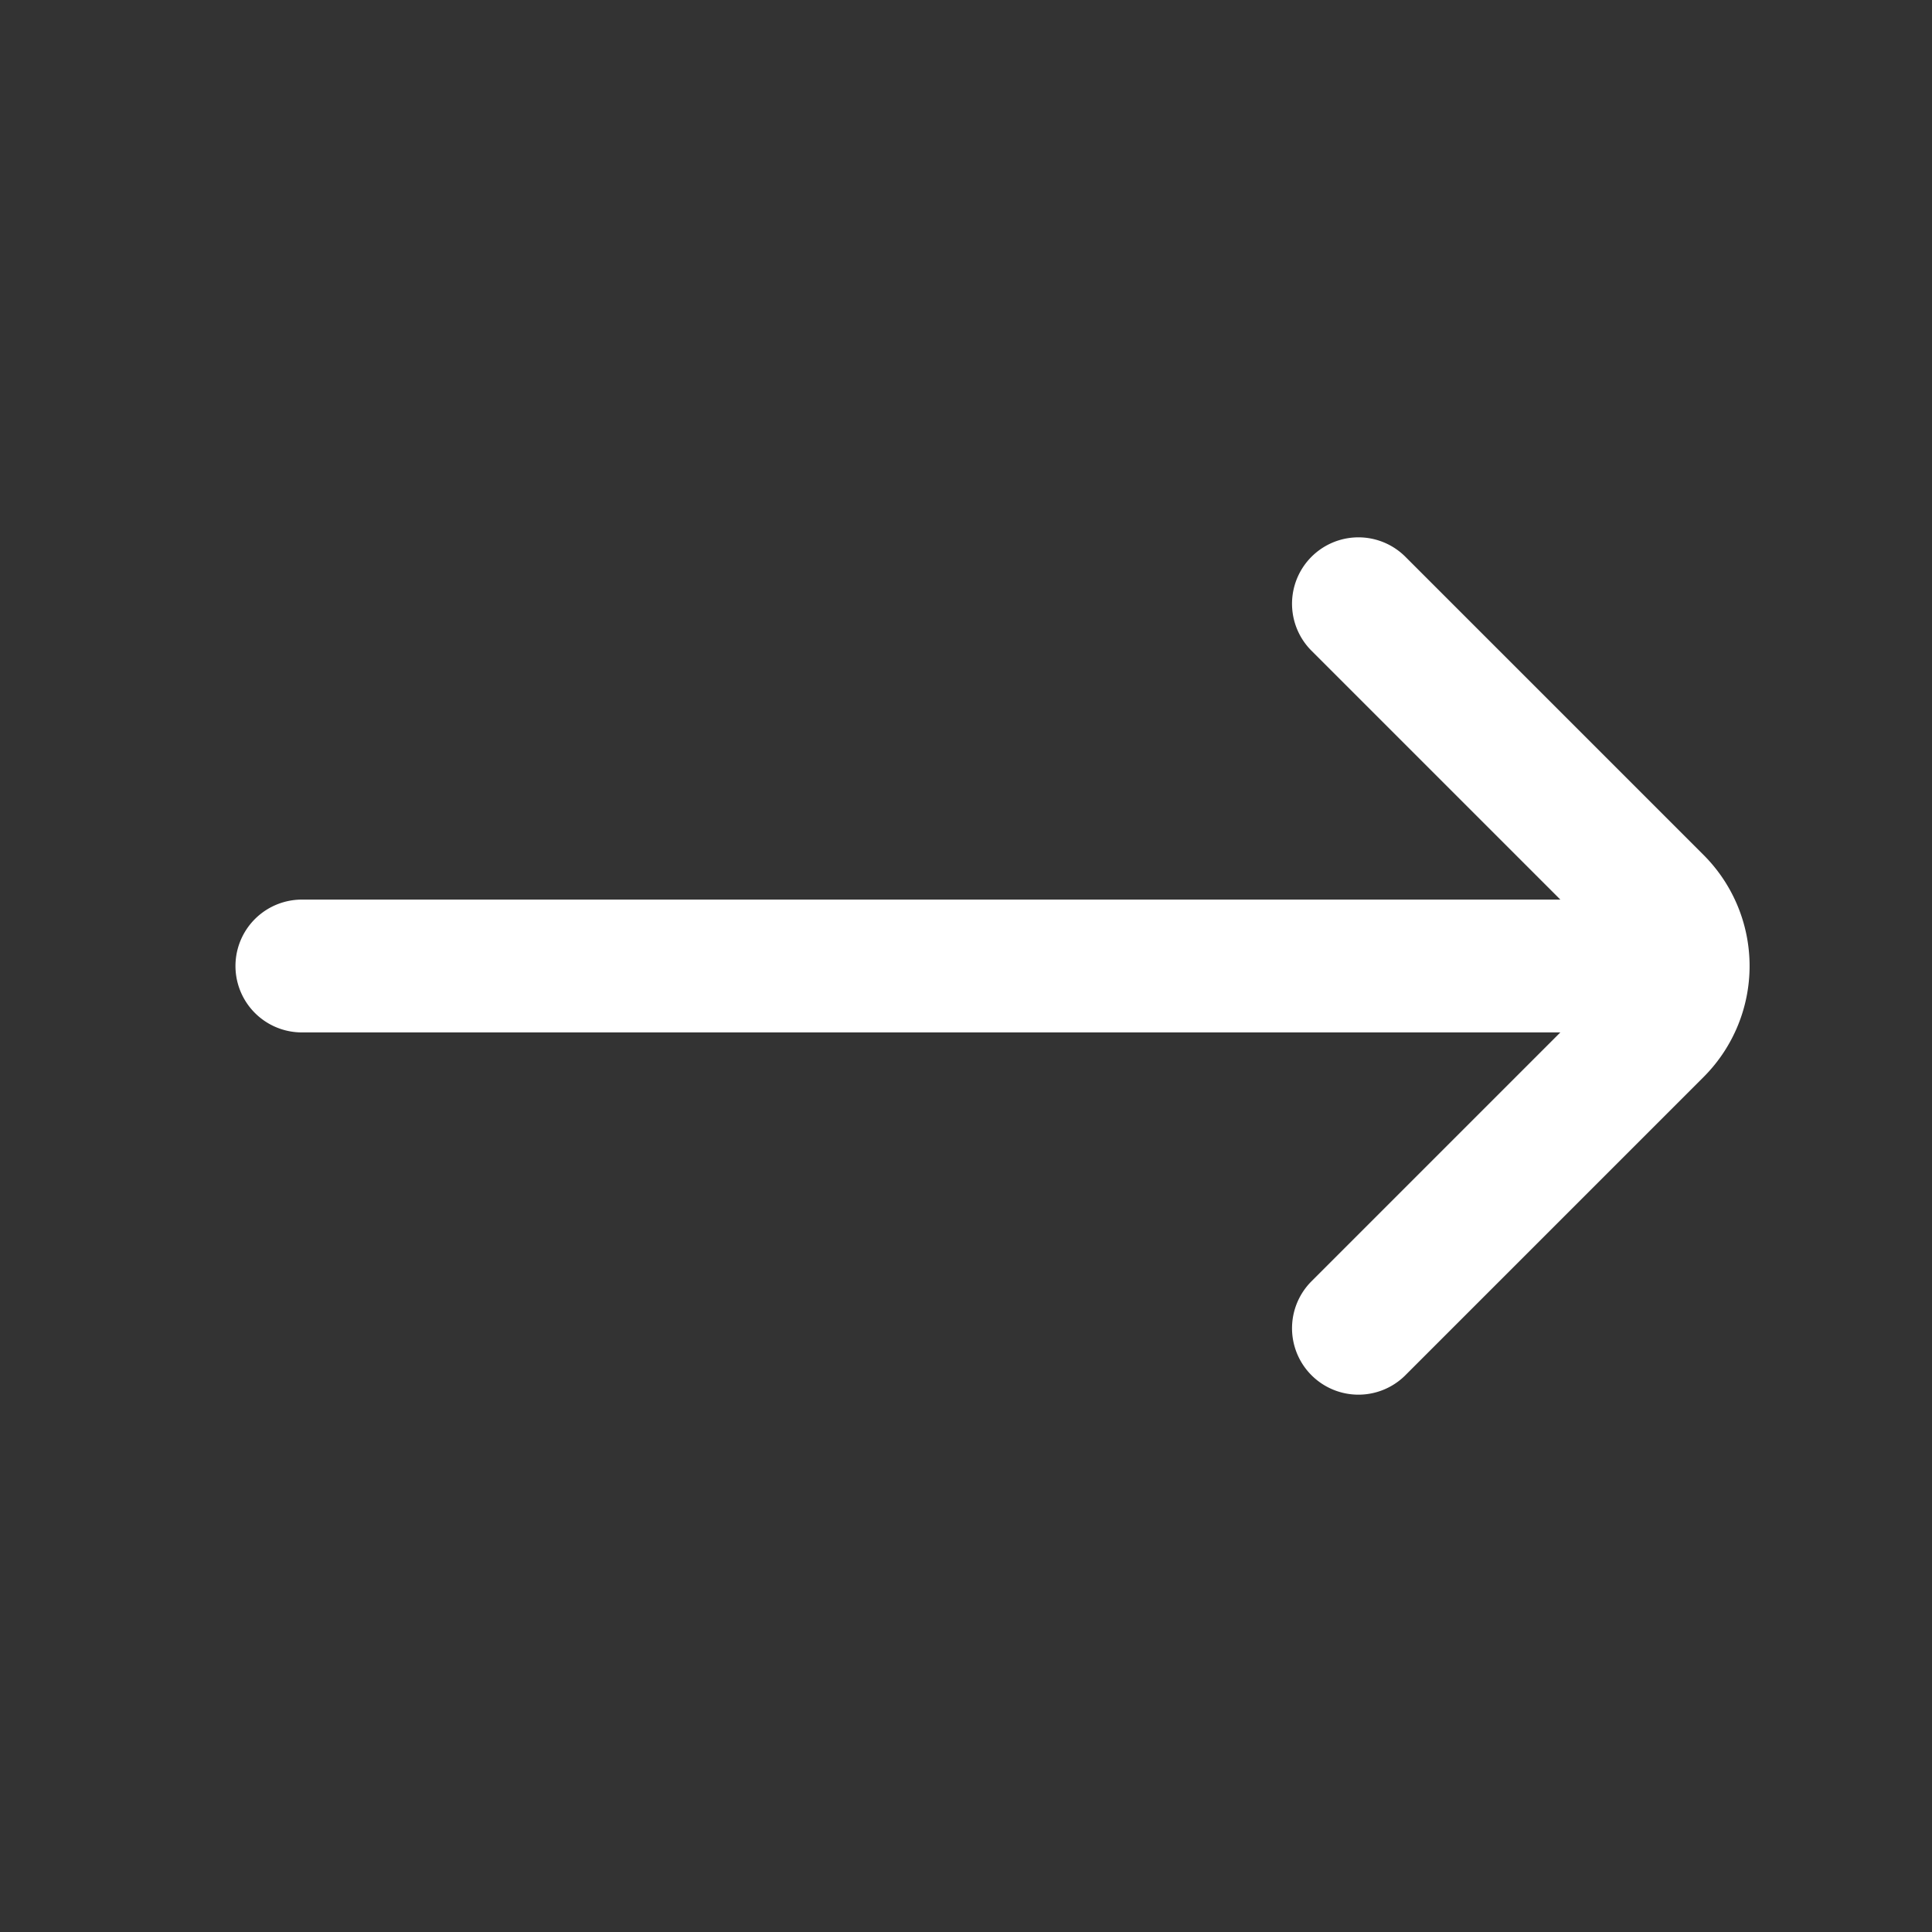 <svg xmlns="http://www.w3.org/2000/svg" fill="none" viewBox="0 0 16 16"><rect x="0" y="0" width="16" height="16" fill="#333333" stroke="none"/><path stroke="#fff" stroke-linecap="round" stroke-width="1.1" d="m11.25 11 2.47-2.47a.75.75 0 0 0 0-1.06L11.25 5m2.25 3h-11"/></svg>